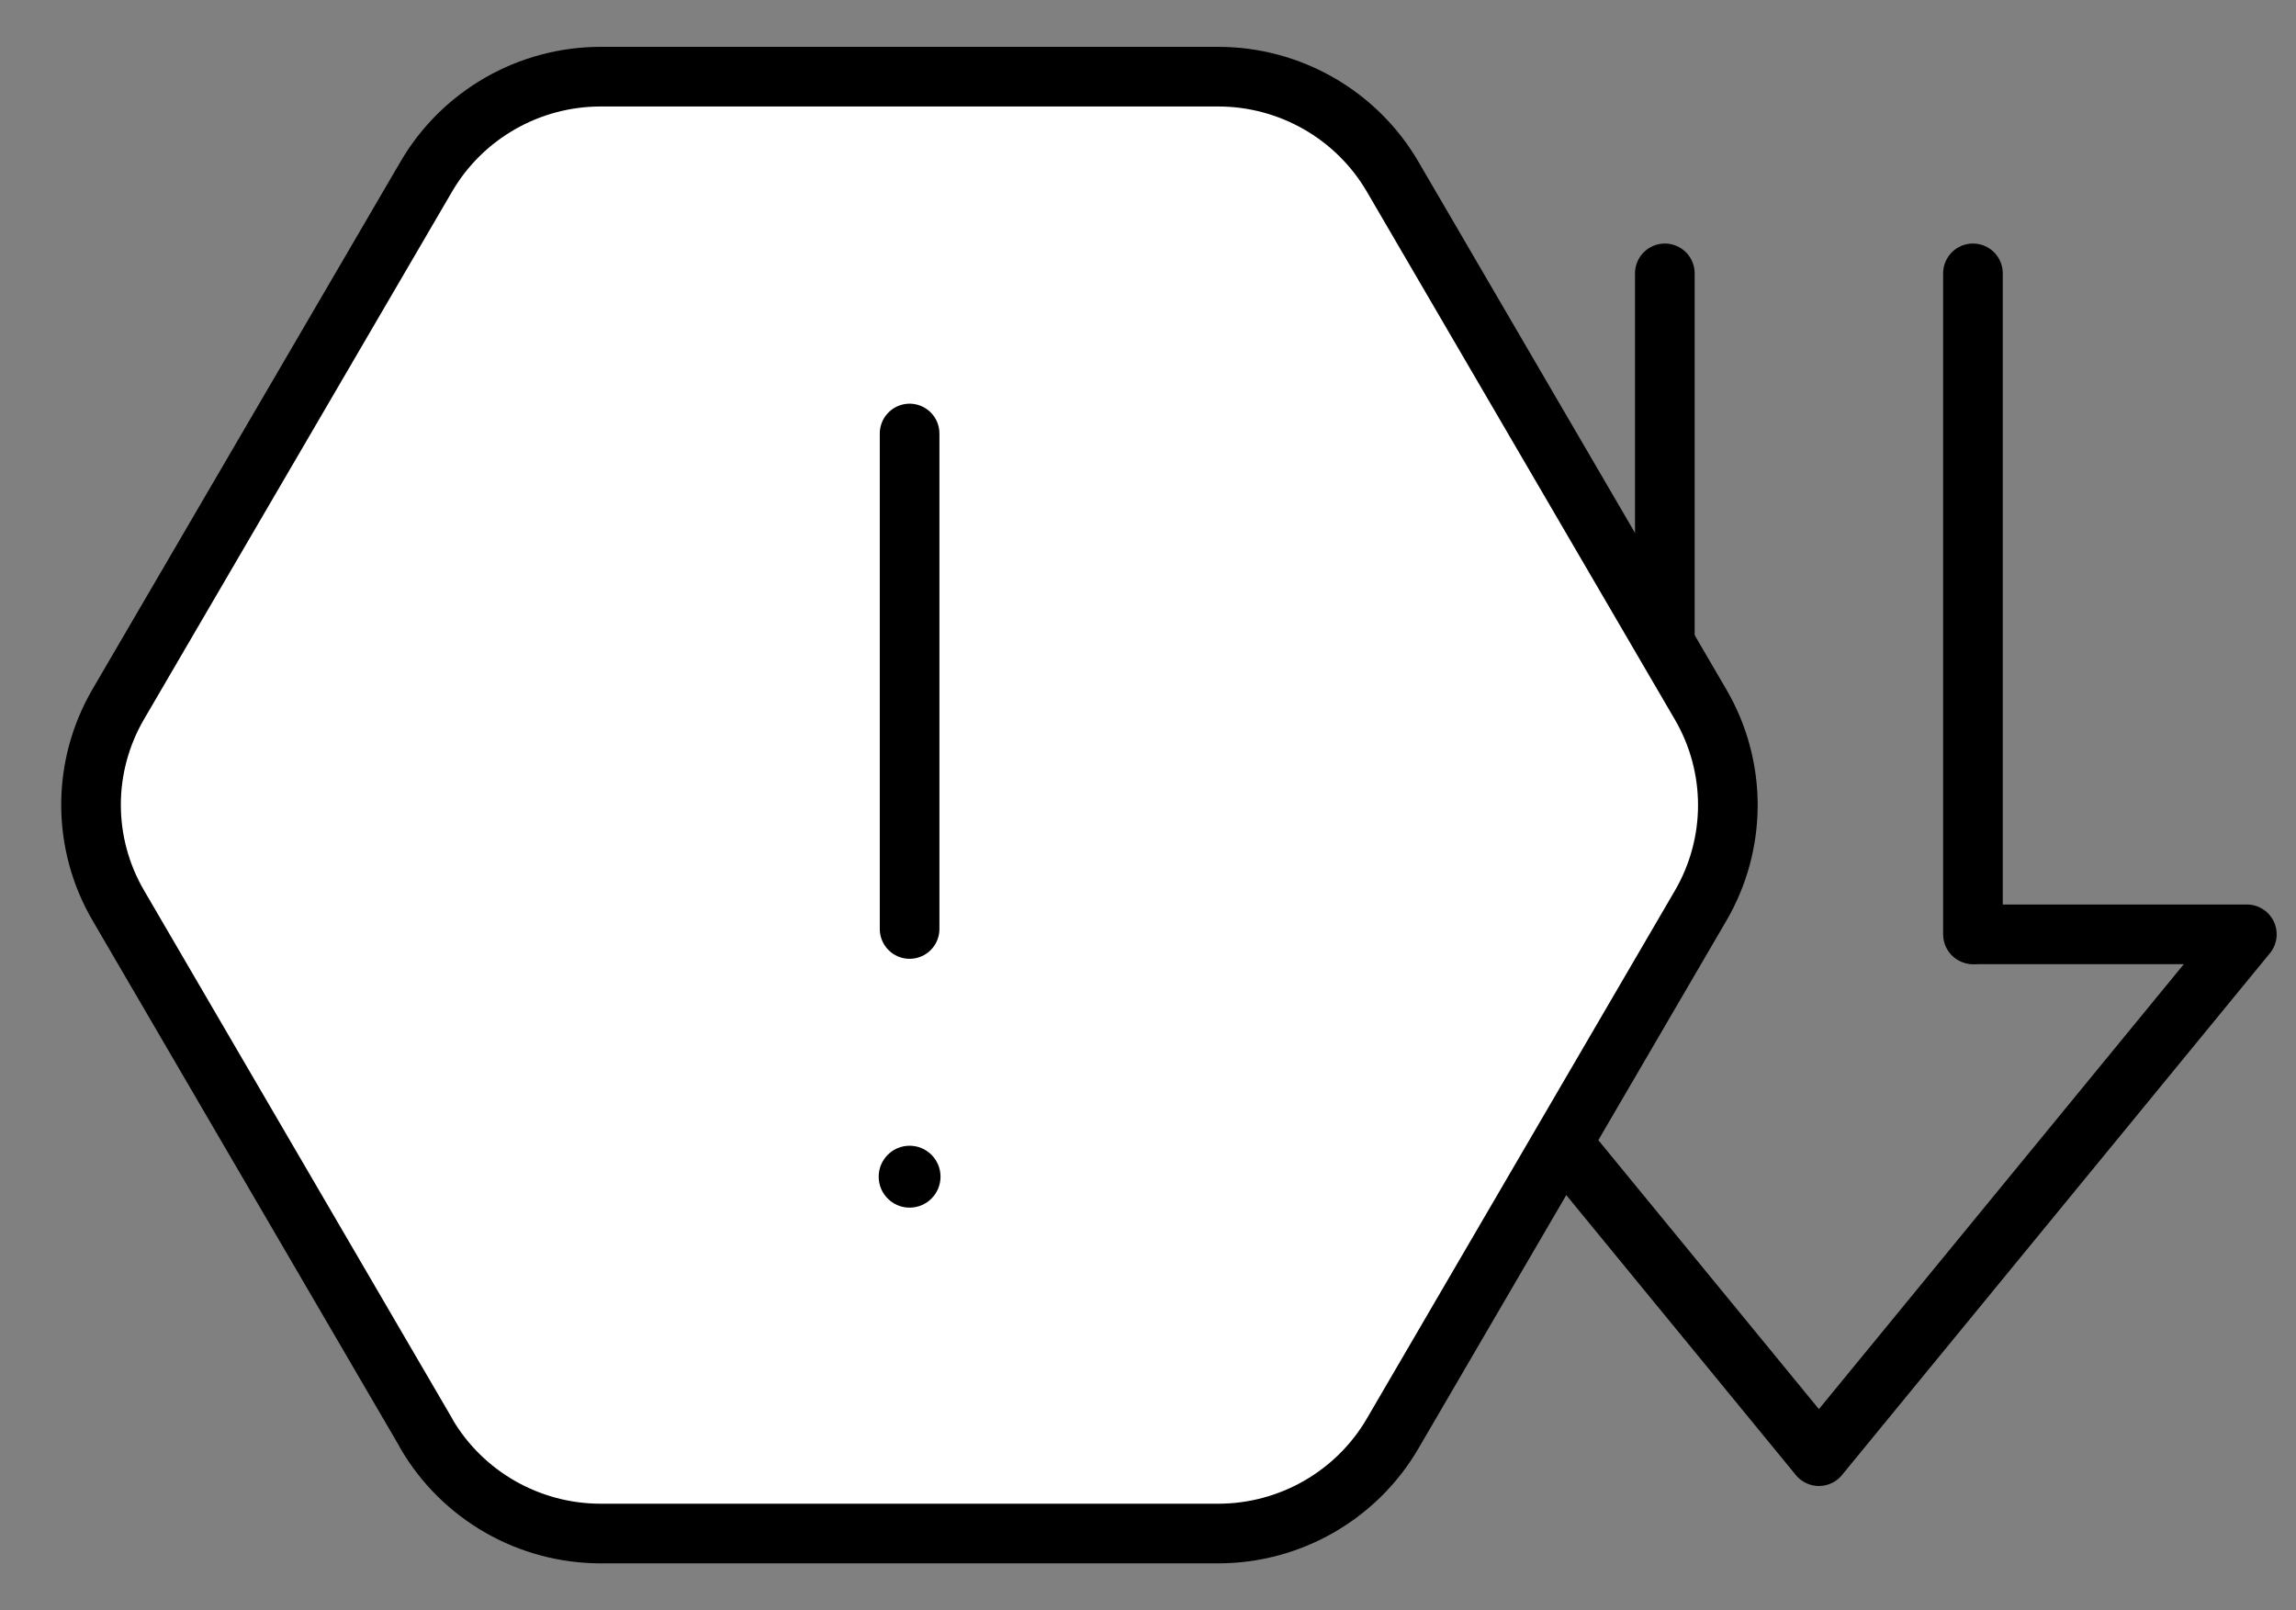 <svg width="77" height="54" viewBox="0 0 77 54" fill="none" xmlns="http://www.w3.org/2000/svg">
<rect x="0" y="0" width="77" height="54" fill="#808080" stroke="none"/>
<g clip-path="url(#clip0_2520_9635)">
<path d="M66.219 31.333H75.352L61 48.833L46.648 31.333H55.781" stroke="black" stroke-width="2" stroke-linecap="round" stroke-linejoin="round"/>
<path d="M55.833 31.334V9.167M66.166 9.167V31.334" stroke="black" stroke-width="2" stroke-linecap="round" stroke-linejoin="round"/>
</g>
<path d="M14.297 48.068L3.967 30.365C2.748 28.275 2.748 25.705 3.967 23.615L14.297 5.922C15.506 3.851 17.737 2.571 20.145 2.571H40.854C43.262 2.571 45.493 3.851 46.702 5.922L57.032 23.625C58.251 25.715 58.251 28.285 57.032 30.375L46.702 48.078C45.493 50.149 43.262 51.428 40.854 51.428H20.145C17.737 51.428 15.506 50.149 14.297 48.078V48.068Z" fill="white" stroke="black" stroke-width="2" stroke-linecap="round" stroke-linejoin="round"/>
<path d="M30.505 31.154V14.538" stroke="black" stroke-width="2" stroke-linecap="round" stroke-linejoin="round"/>
<ellipse cx="30.505" cy="39.461" rx="1.037" ry="1.038" fill="black"/>
<defs>
<clipPath id="clip0_2520_9635">
<rect width="31" height="42" fill="white" transform="translate(45.5 8)"/>
</clipPath>
</defs>
</svg>
